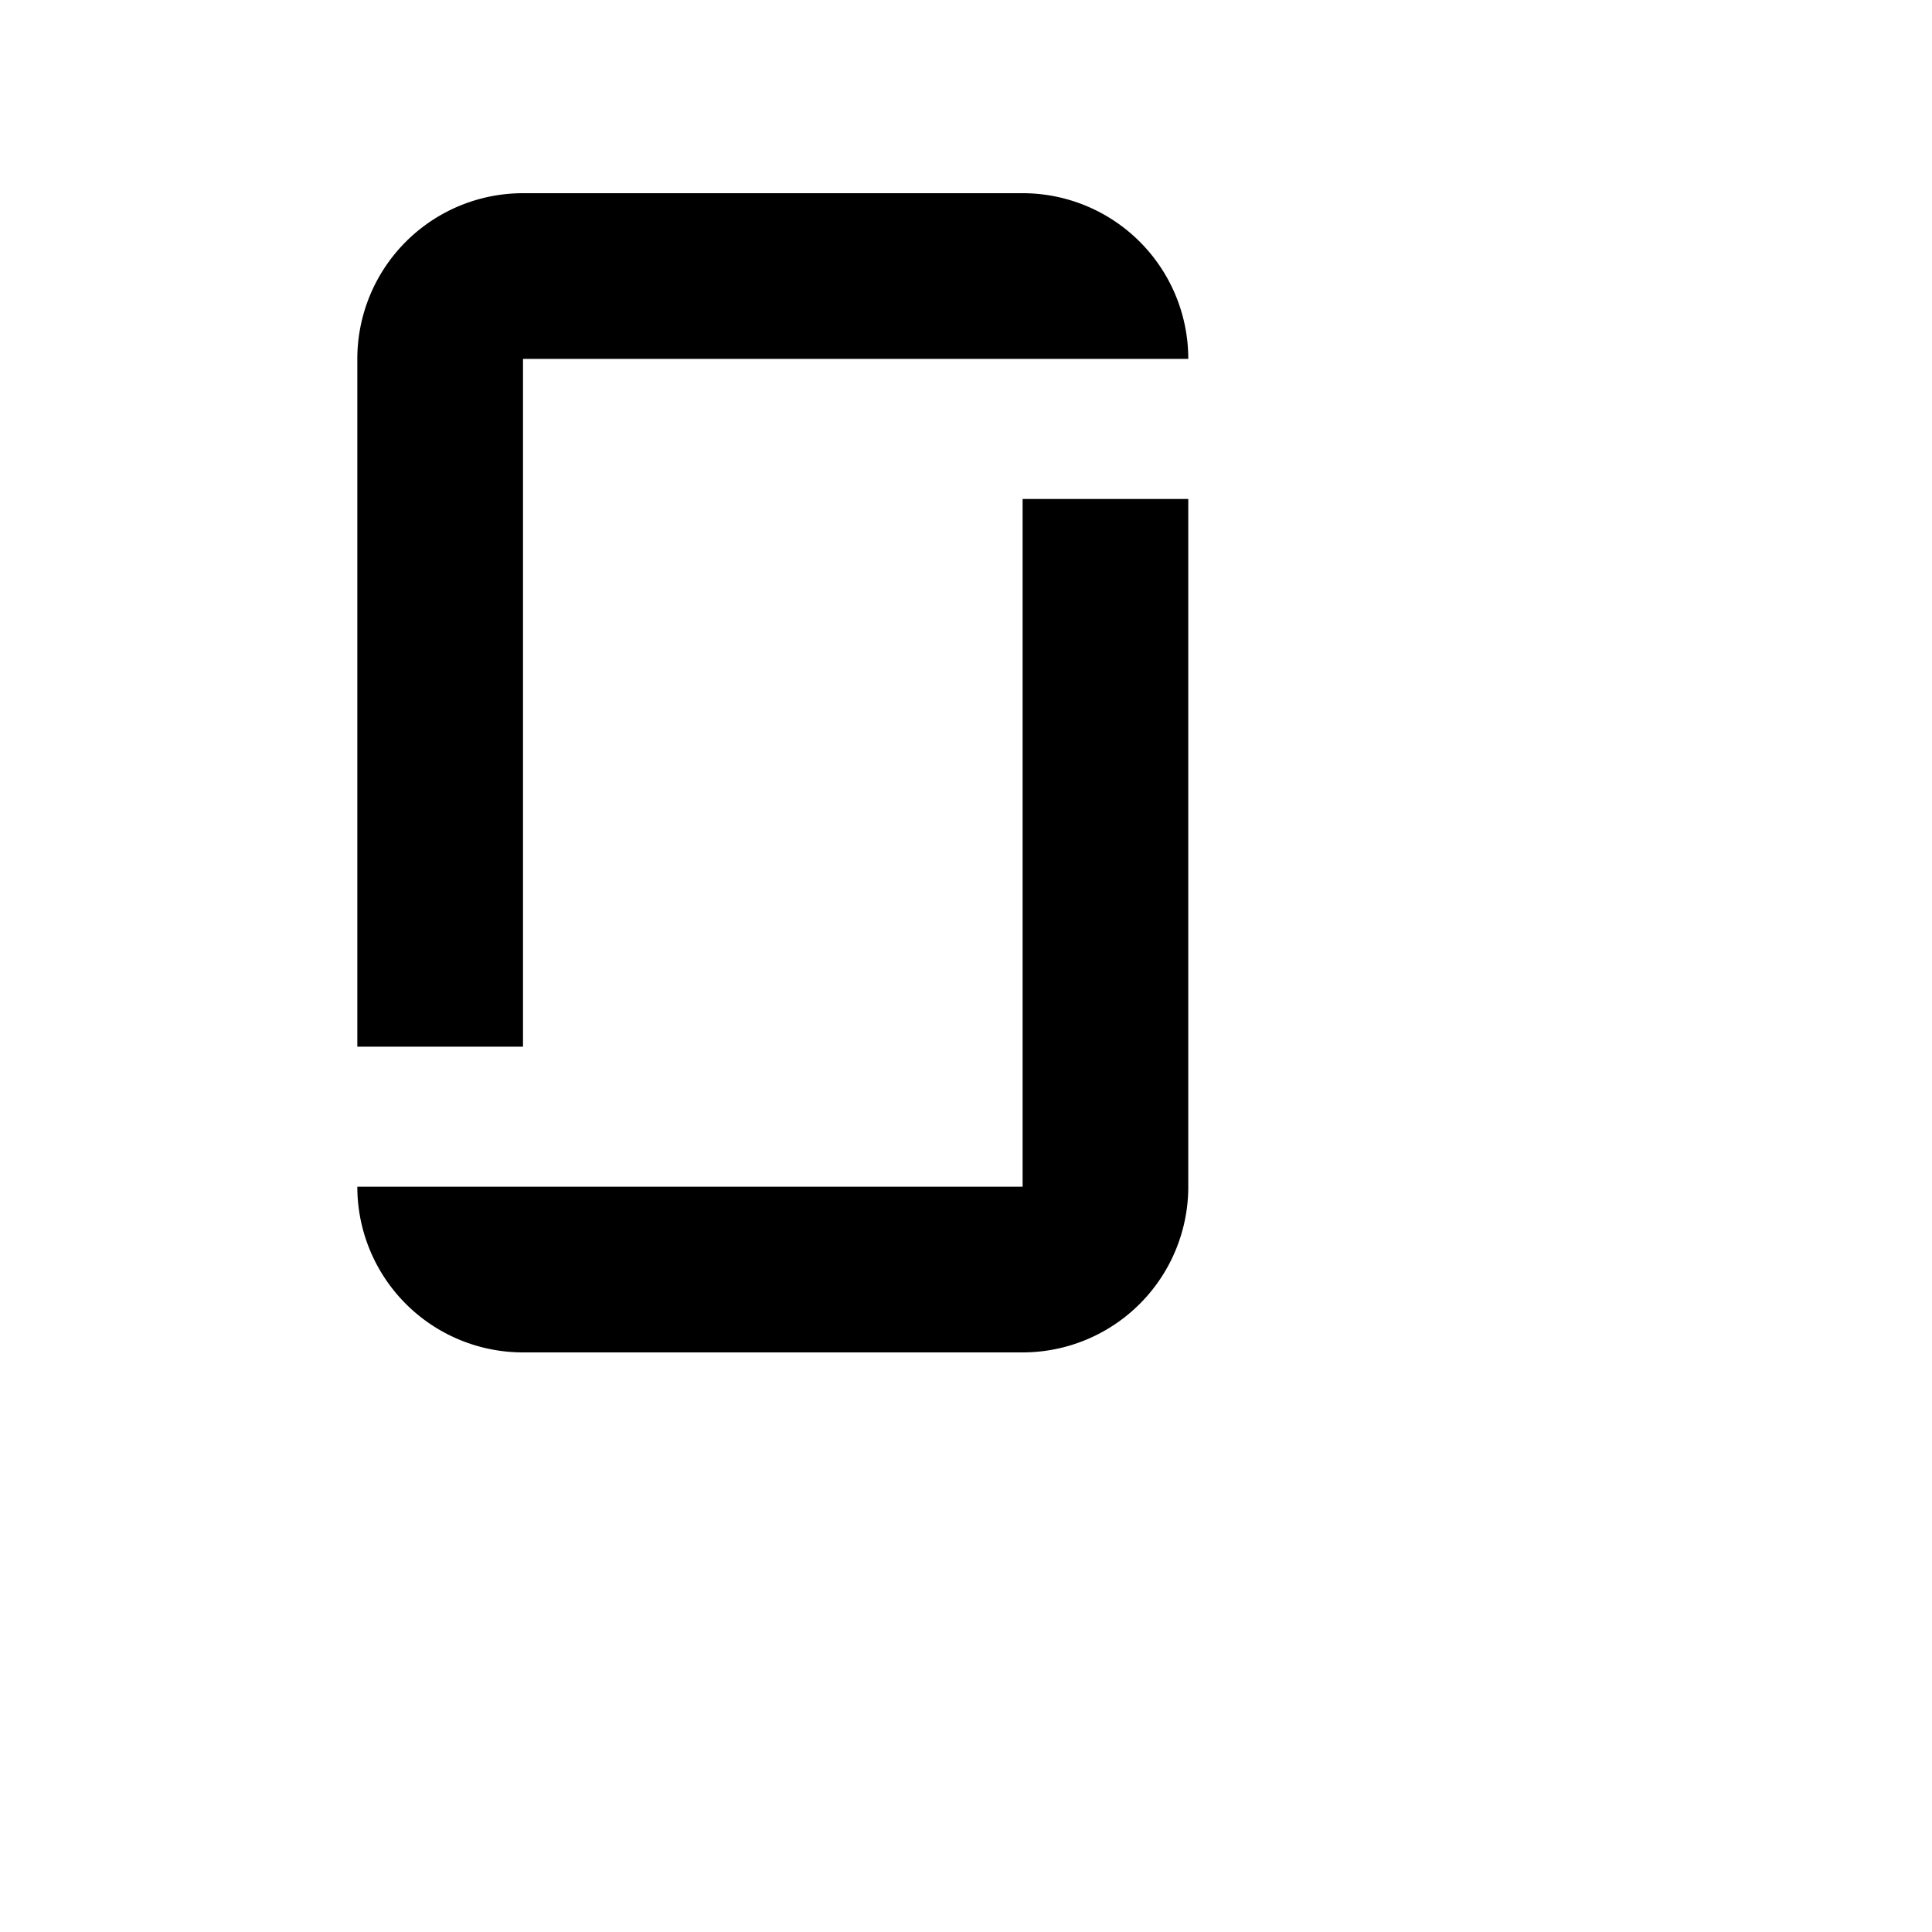 <svg xmlns="http://www.w3.org/2000/svg" width="40" height="40" fill="currentColor" viewBox="0 0 40 40">
  <path fill="currentColor" d="M10.828,28H21.172a3.43,3.43,0,0,0,3.43-3.43V10.331h-3.43V24.57H7.398A3.43,3.43,0,0,0,10.828,28Z"/>
  <path fill="currentColor" d="M21.172,4H10.828a3.43,3.43,0,0,0-3.43,3.43v14.24h3.43V7.43H24.602A3.43,3.43,0,0,0,21.172,4Z"/>
</svg>
